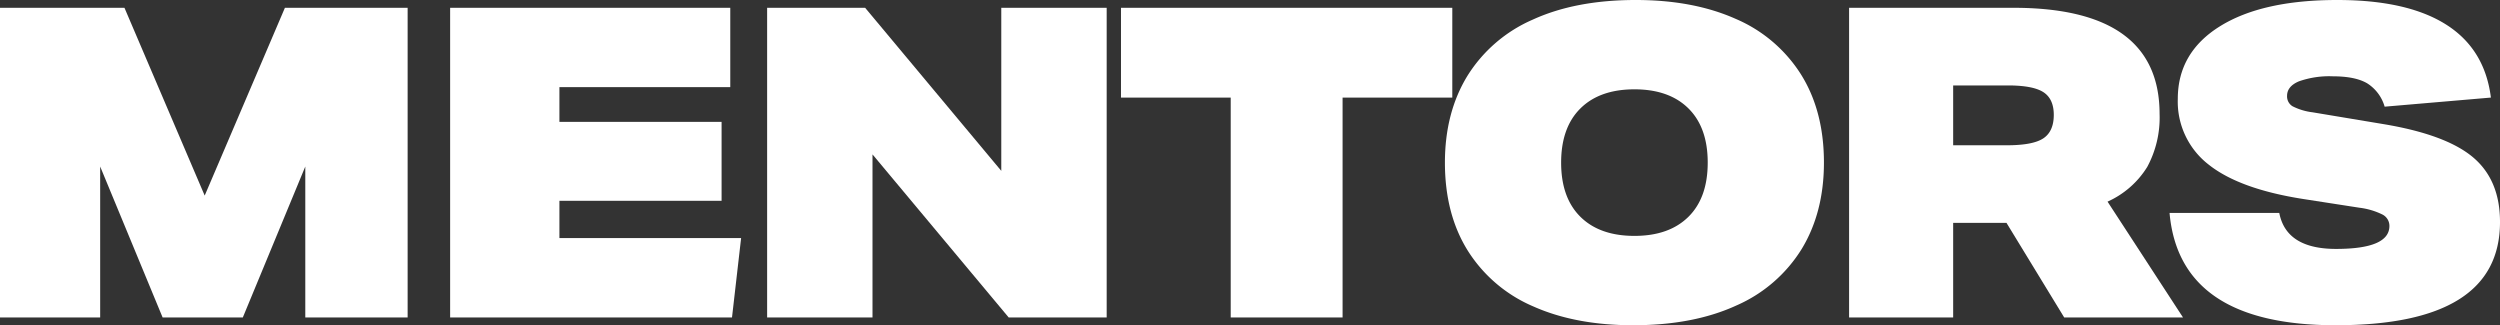 <svg id="Group_1928" data-name="Group 1928" xmlns="http://www.w3.org/2000/svg" xmlns:xlink="http://www.w3.org/1999/xlink" width="579.625" height="75.407" viewBox="0 0 579.625 75.407">
  <rect x="0" y="0" width="579.625" height="75.407" fill="#333333" stroke="none"/>
  <defs>
    <clipPath id="clip-path">
      <rect id="Rectangle_109" data-name="Rectangle 109" width="579.625" height="75.407" fill="#fff"/>
    </clipPath>
  </defs>
  <path id="Path_365" data-name="Path 365" d="M66.056.863,47.458,44.4,28.856.863H0V72.653H23.225V37.664L37.7,72.653H56.3L70.782,37.664V72.653H94.51V.863Z" transform="translate(0 0.945)" fill="#fff"/>
  <path id="Path_366" data-name="Path 366" d="M49.824.863V72.653h65.353l2.111-18.4H75.161V45.607h37.6v-18.3h-37.6V19.262h39.614V.863Z" transform="translate(54.539 0.945)" fill="#fff"/>
  <path id="Path_367" data-name="Path 367" d="M139.2.863V38.669L107.636.863H84.911V72.653h24.432v-37.8l31.57,37.8h22.723V.863Z" transform="translate(92.947 0.945)" fill="#fff"/>
  <path id="Path_368" data-name="Path 368" d="M124.079.863V21.677h25.439V72.653h25.938V21.677h25.437V.863Z" transform="translate(135.822 0.945)" fill="#fff"/>
  <g id="Group_1927" data-name="Group 1927">
    <g id="Group_1926" data-name="Group 1926" clip-path="url(#clip-path)">
      <path id="Path_369" data-name="Path 369" d="M247.809,37.7q0,11.562-5.176,20.058A33.568,33.568,0,0,1,227.5,70.83q-9.954,4.575-23.929,4.577-13.372,0-23.173-4.374a33.408,33.408,0,0,1-15.134-12.869q-5.329-8.5-5.329-20.46,0-11.562,5.18-20.058a33.564,33.564,0,0,1,15.13-13.071Q190.2,0,204.174,0q13.372,0,23.177,4.374a33.406,33.406,0,0,1,15.13,12.867q5.329,8.5,5.329,20.462m-26.945,0q0-8.144-4.474-12.568t-12.515-4.424q-8.047,0-12.52,4.424T186.88,37.7q0,8.144,4.474,12.568t12.52,4.422q8.04,0,12.515-4.422T220.864,37.7" transform="translate(175.07)" fill="#fff"/>
      <path id="Path_370" data-name="Path 370" d="M254.542,72.652,241.168,50.734H228.8V72.652H204.671V.863h38.108q33.88,0,33.883,24.635a24.058,24.058,0,0,1-2.868,12.264,20.85,20.85,0,0,1-9.2,8.043l17.492,26.847ZM241.271,32.737q6.033,0,8.443-1.611t2.415-5.427q0-3.72-2.415-5.278t-8.242-1.558H228.8V32.737Z" transform="translate(224.04 0.945)" fill="#fff"/>
      <path id="Path_371" data-name="Path 371" d="M290.013,24.733a9.51,9.51,0,0,0-4.072-5.429q-2.765-1.609-7.893-1.609a21.192,21.192,0,0,0-7.893,1.156q-2.765,1.159-2.765,3.368a2.668,2.668,0,0,0,1.257,2.413,14.018,14.018,0,0,0,4.675,1.408l16.288,2.715q14.576,2.413,20.863,7.691t6.284,15.033q0,23.929-38.106,23.927-36.2,0-38.51-26.04h25.439q1.609,8.348,13.171,8.345,12.367,0,12.367-5.329a2.949,2.949,0,0,0-1.659-2.664,16.594,16.594,0,0,0-5.279-1.556L271.21,46.151q-14.877-2.316-22.017-8a18.453,18.453,0,0,1-7.139-15.232q0-10.758,9.8-16.841T279.054,0q16.187,0,25.186,5.681t10.406,16.941Z" transform="translate(262.868 0)" fill="#fff"/>
    </g>
  </g>
</svg>
